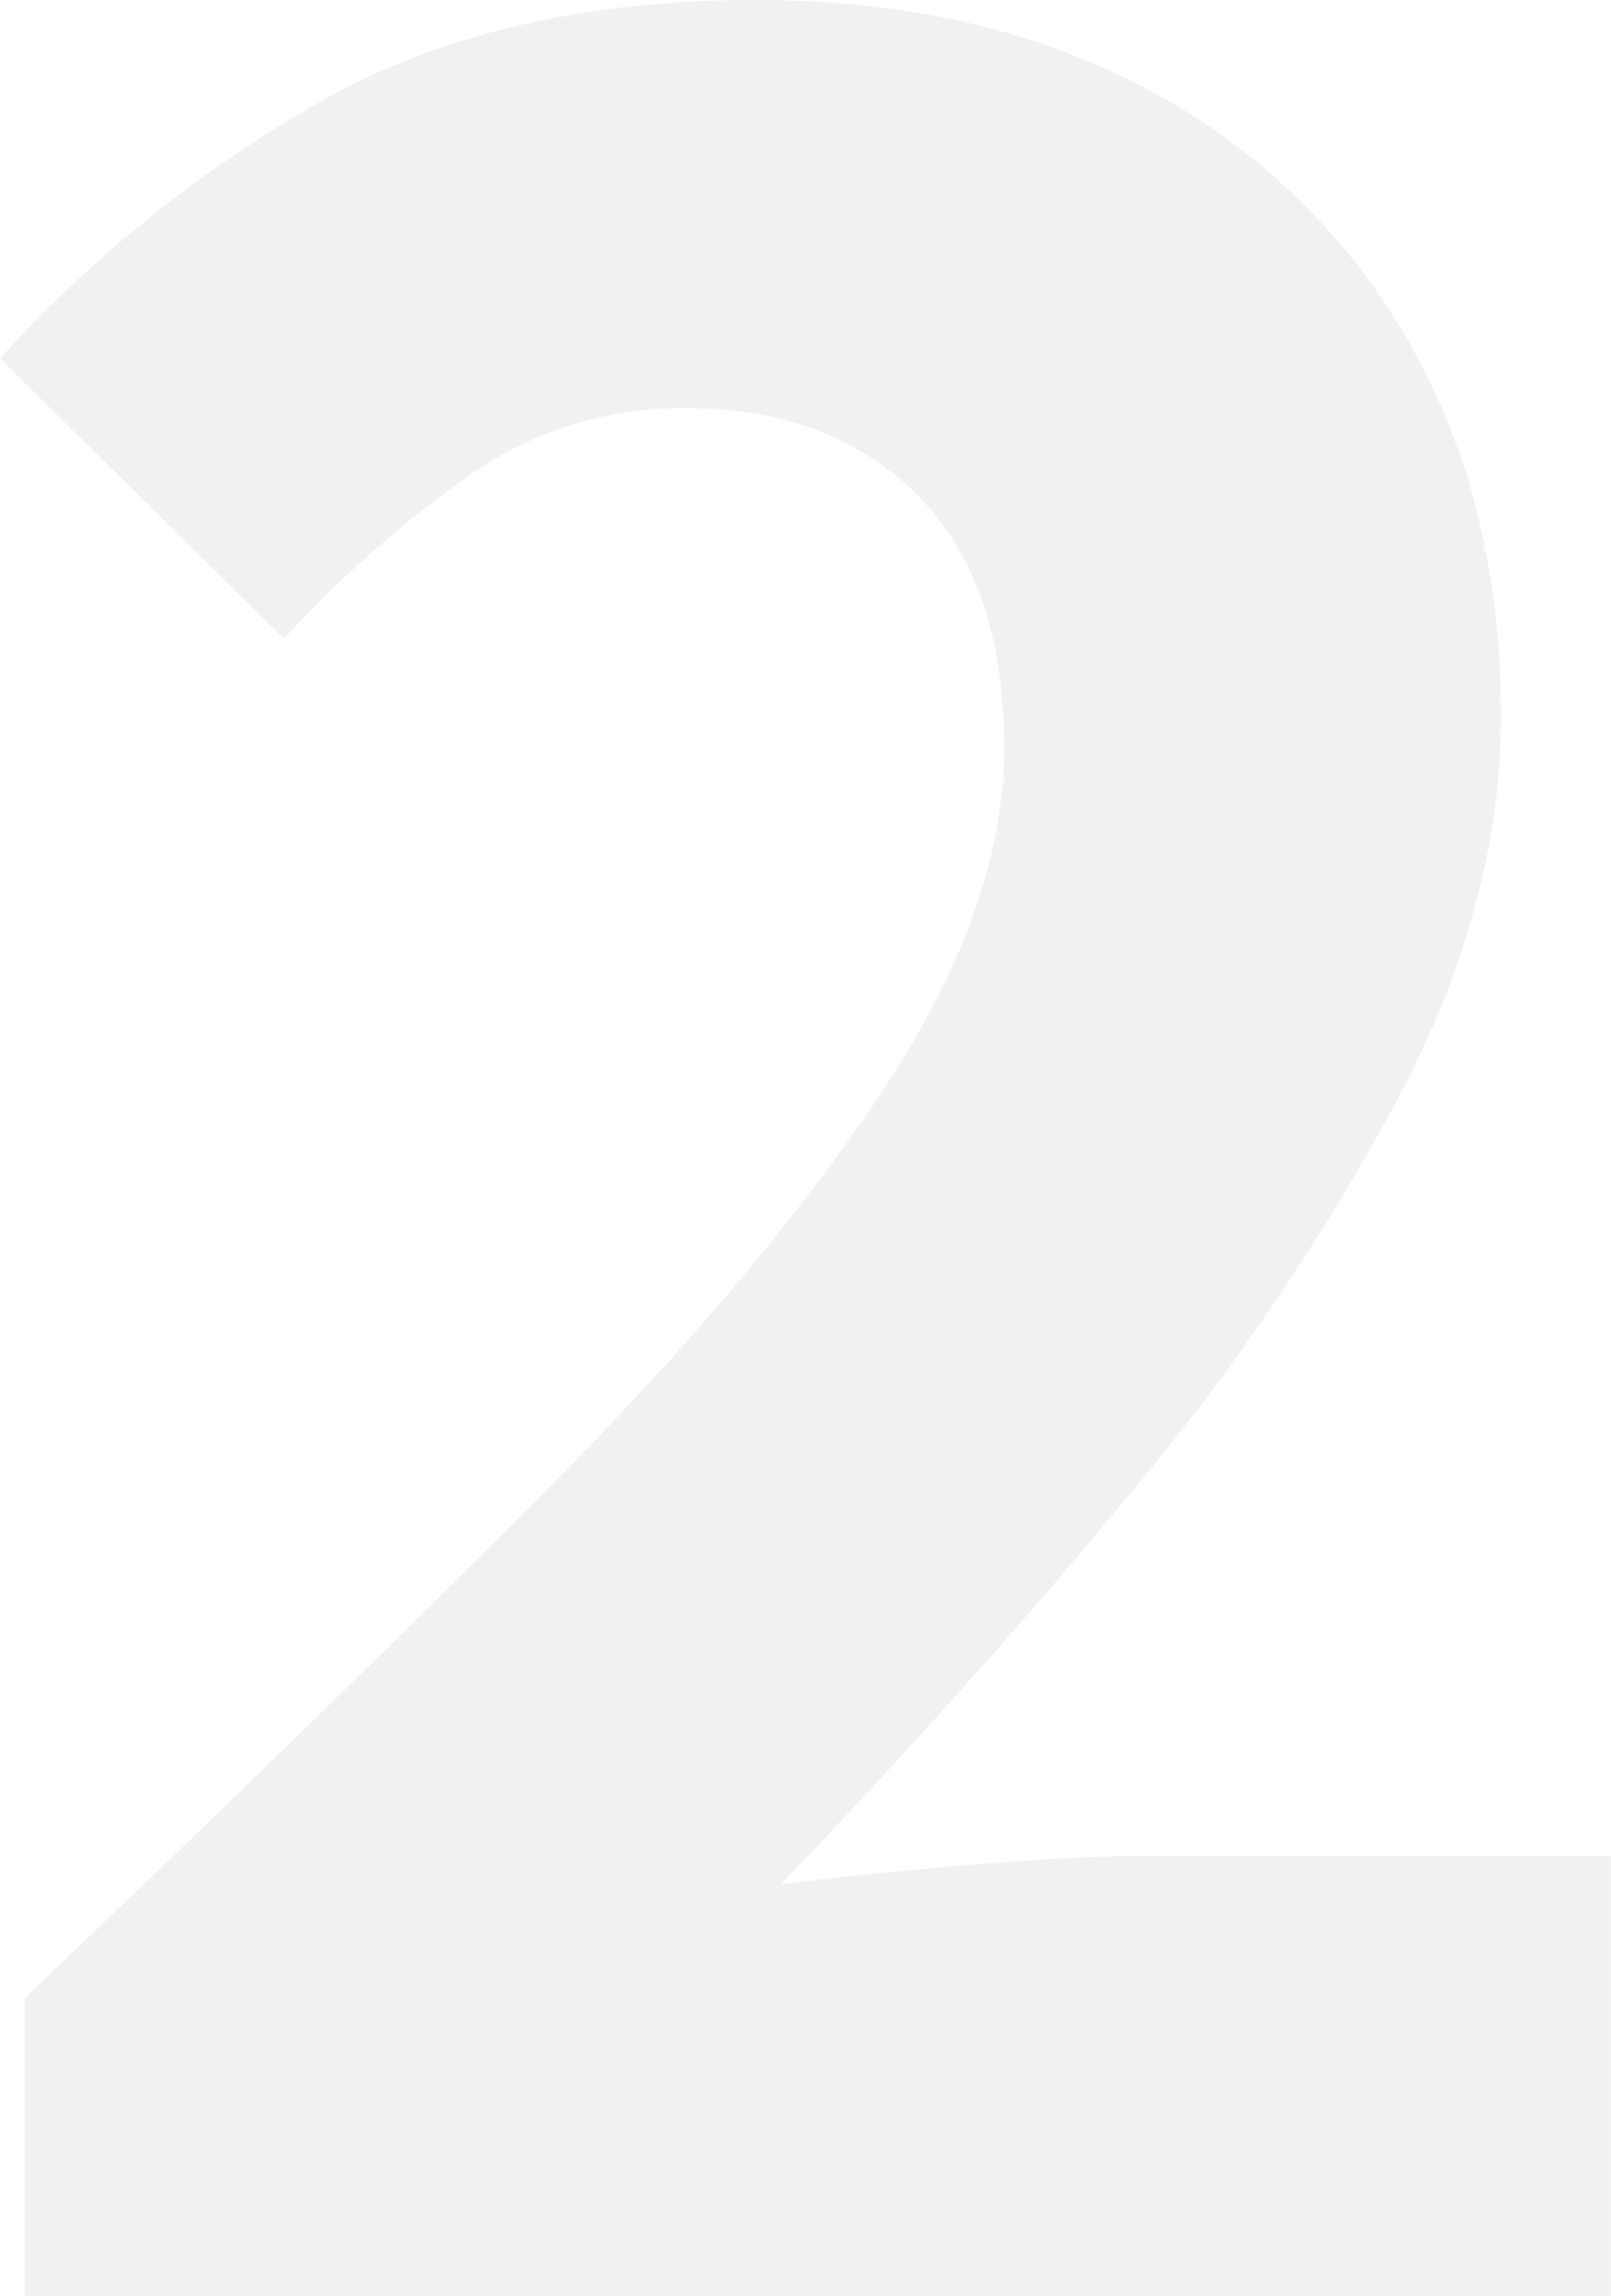 <svg xmlns="http://www.w3.org/2000/svg" width="96.702" height="137.811" viewBox="0 0 96.702 137.811">
  <path id="_2" data-name="2" d="M7.881,0V-17.892q17.253-16.4,30.566-29.714T59.214-72.1q7.455-11.183,7.455-20.768,0-10.011-5.219-15.23T47.5-113.316a22.117,22.117,0,0,0-13.1,4.153A70.147,70.147,0,0,0,23.43-99.471L6.39-116.3A77.824,77.824,0,0,1,26.838-132.38q10.437-5.431,24.921-5.432,13.419,0,23.43,5.325A38.883,38.883,0,0,1,90.845-117.47q5.644,9.691,5.644,22.685,0,11.289-6.283,23.11A140.871,140.871,0,0,1,74.124-48.032Q64.326-36.21,53.25-24.708q5.112-.639,11.5-1.172t11.076-.532h27.264V0Z" transform="translate(-6.39 137.811)" fill="#15204f" opacity="0.06"/>
</svg>
